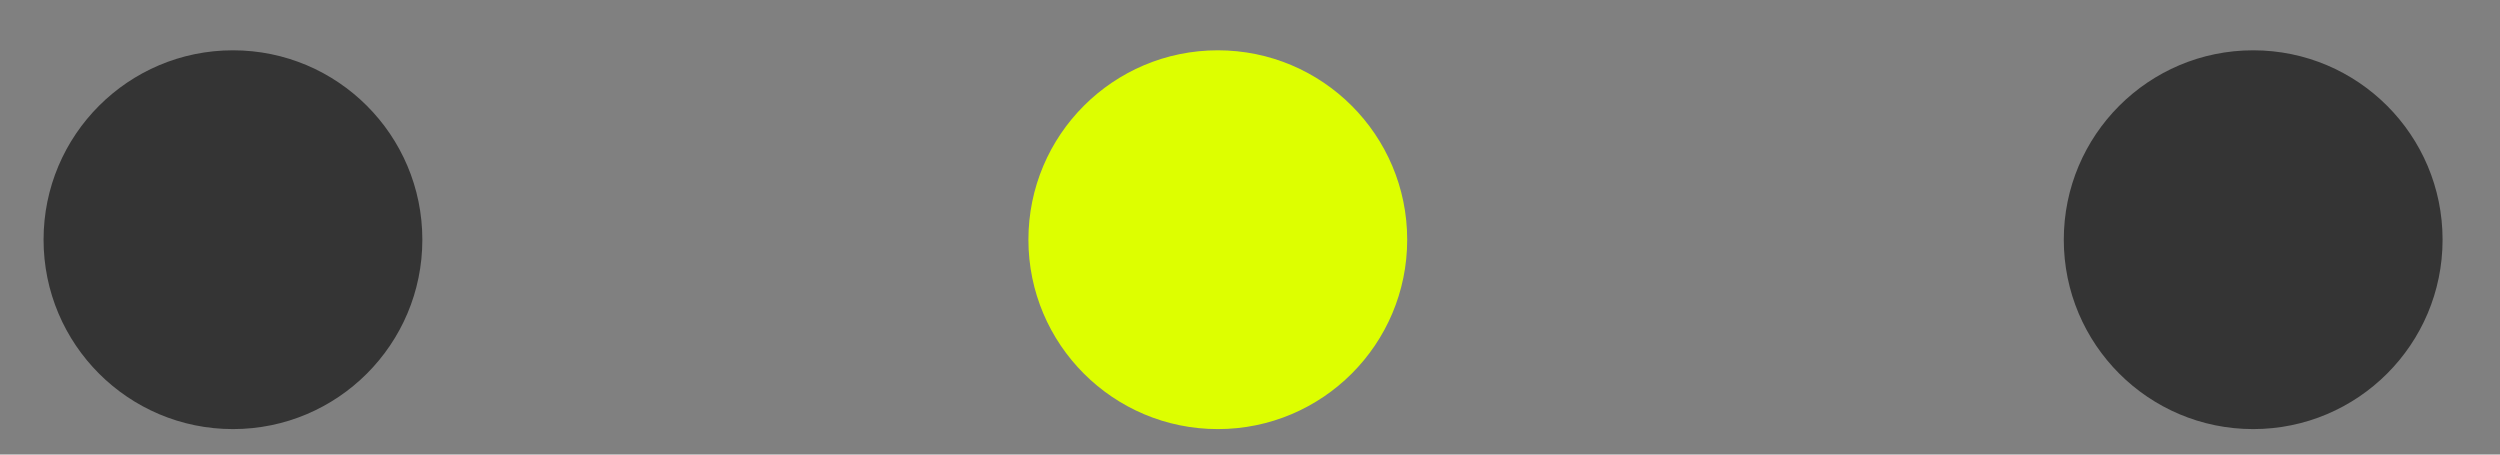 <?xml version="1.0" encoding="UTF-8"?> <svg xmlns="http://www.w3.org/2000/svg" width="33" height="6" viewBox="0 0 33 6" fill="none"><rect x="0" y="0" width="33" height="6" fill="#808080" stroke="none"/> <circle cx="2.5" cy="2.5" r="2.5" transform="matrix(-1 0 0 1 32.242 0.664)" fill="#343434"></circle> <circle cx="2.5" cy="2.5" r="2.5" transform="matrix(-1 0 0 1 5.575 0.664)" fill="#343434"></circle> <circle cx="2.5" cy="2.5" r="2.5" transform="matrix(-1 0 0 1 18.575 0.664)" fill="#DDFF00"></circle> </svg> 